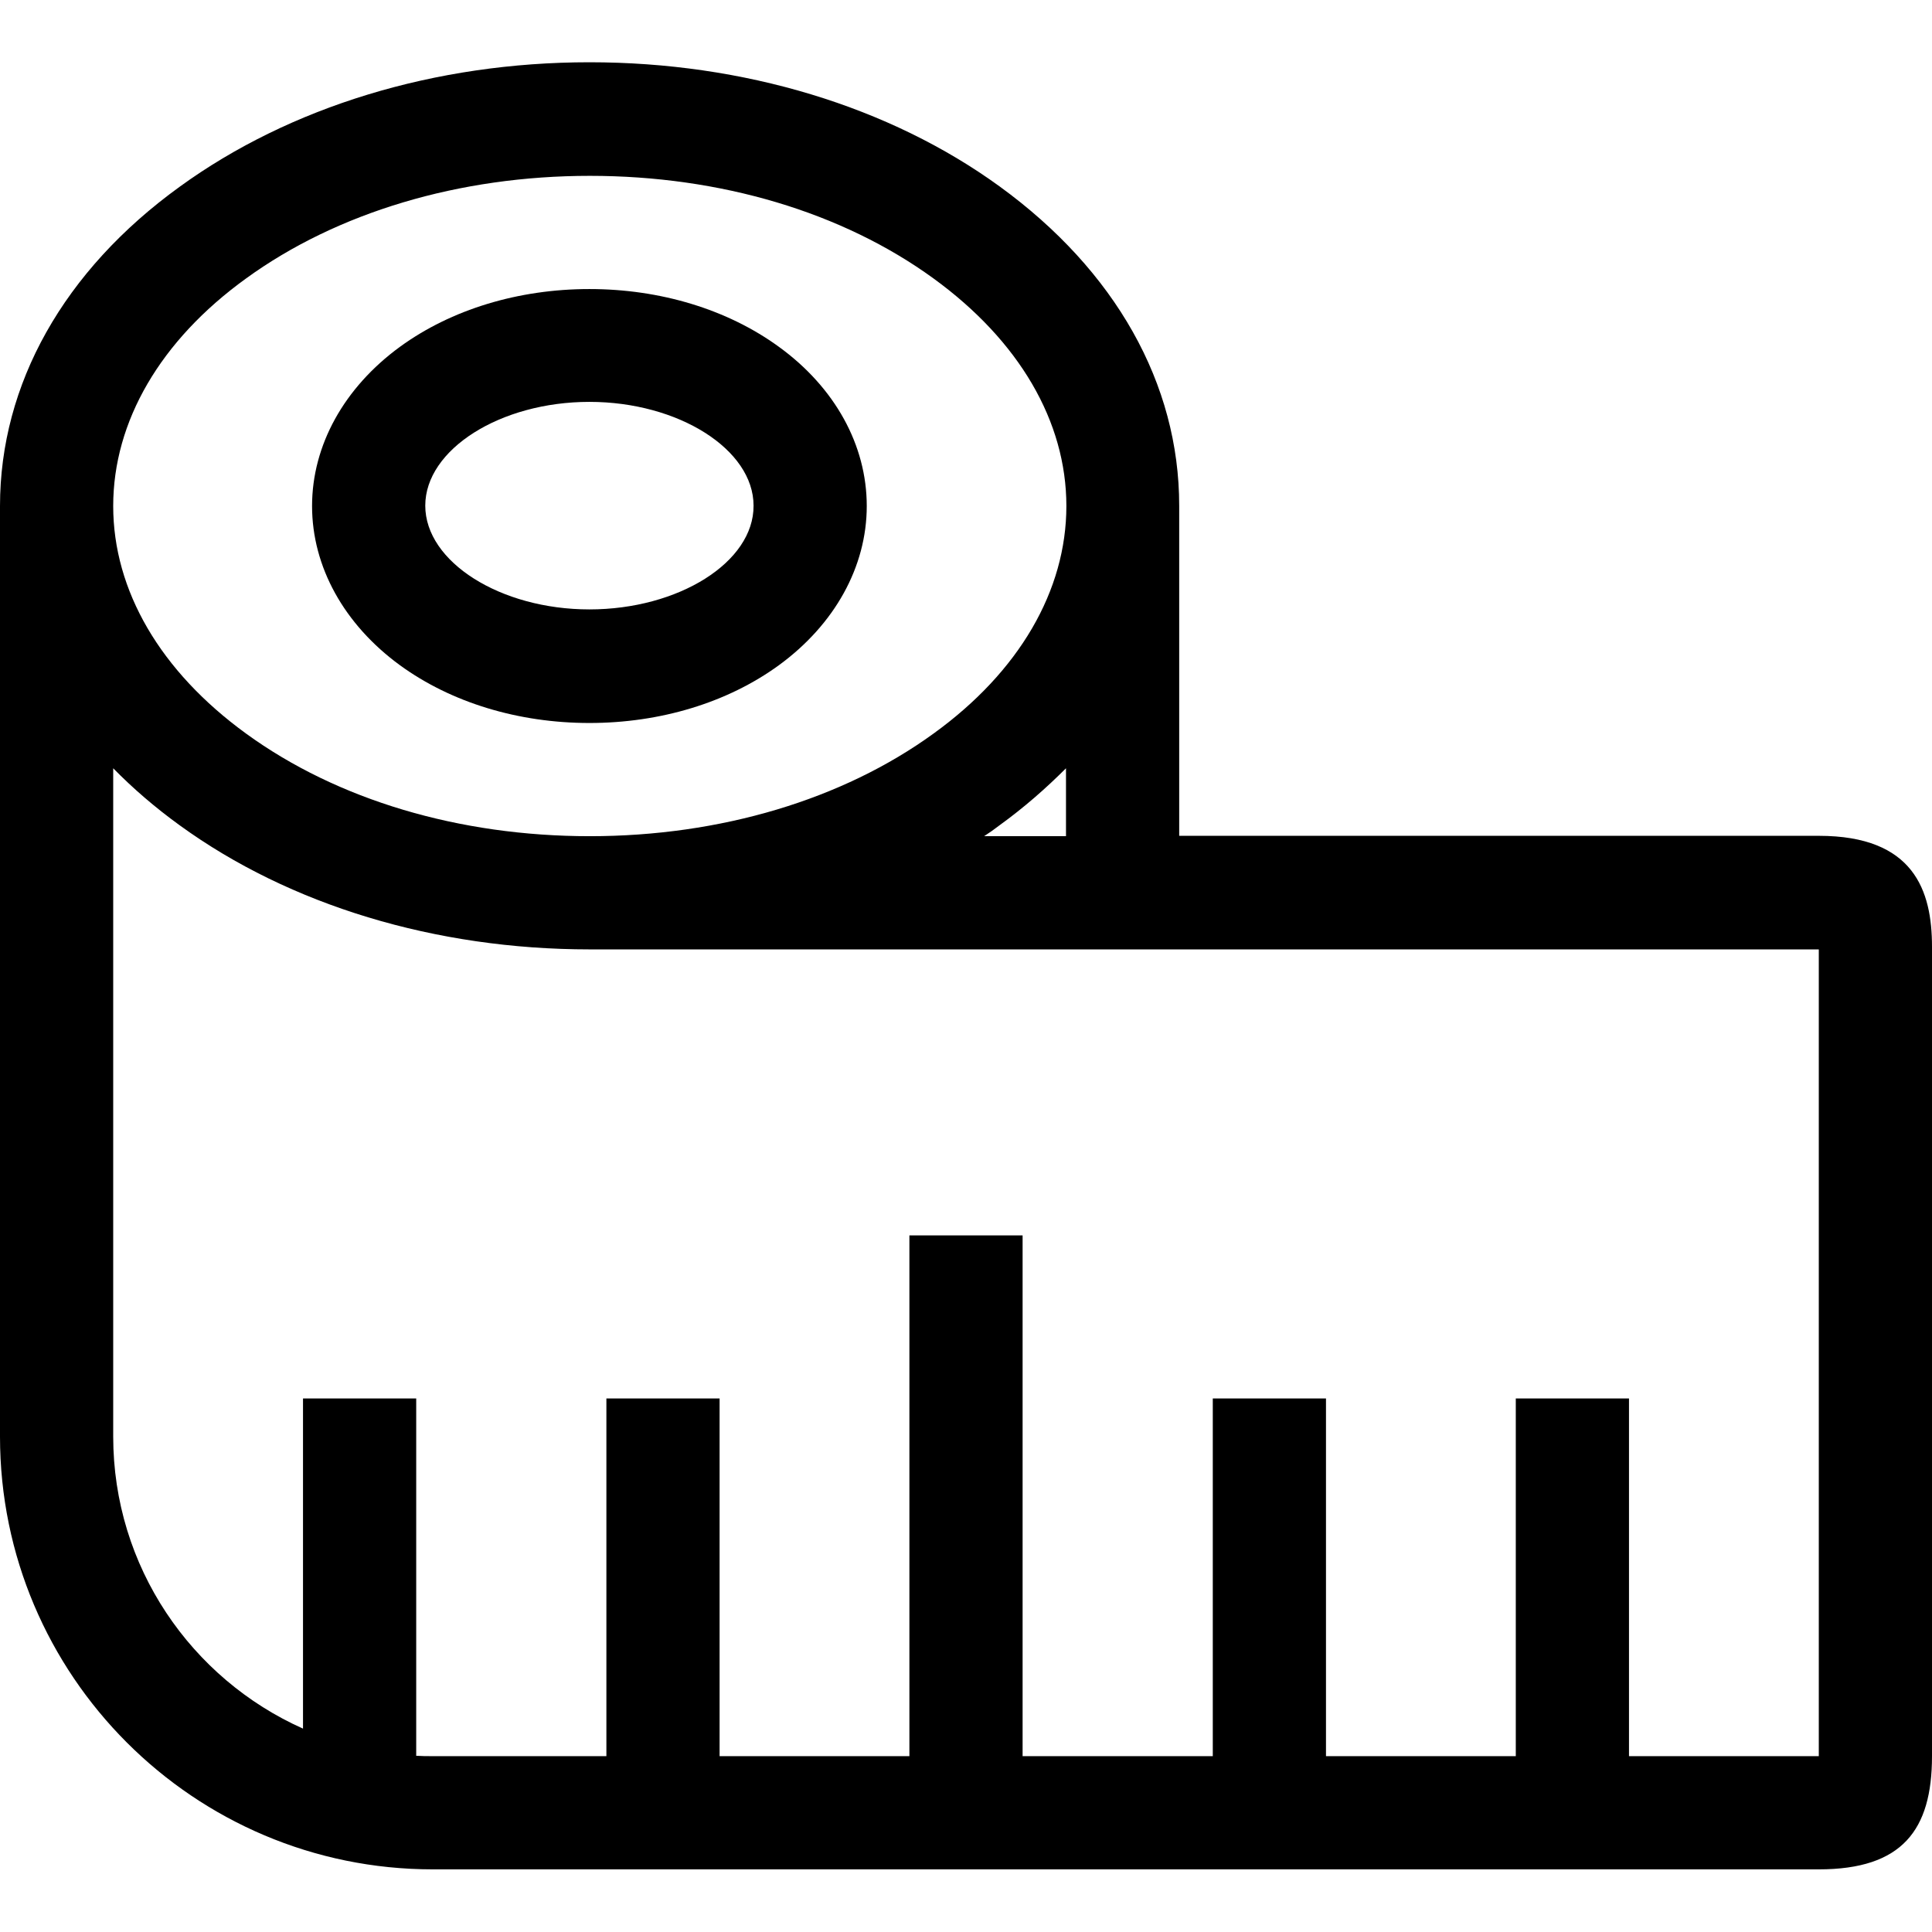 <?xml version="1.0" encoding="utf-8"?>
<!-- Generator: Adobe Illustrator 24.3.0, SVG Export Plug-In . SVG Version: 6.00 Build 0)  -->
<svg version="1.1" id="Слой_1" xmlns="http://www.w3.org/2000/svg" xmlns:xlink="http://www.w3.org/1999/xlink" x="0px" y="0px"
	 viewBox="0 0 512 512" style="enable-background:new 0 0 512 512;" xml:space="preserve">
<g>
	<g>
		<g>
			<path d="M312.5,221.5v-87.5c0-32.3-16.9-62.3-47.6-84.6c-29.2-21.2-67.8-32.9-108.7-32.9S76.8,28.3,47.6,49.5
				C16.9,71.7,0,101.8,0,134.1v246.6C0,444,51.4,495.4,114.7,495.4H482c22.1,0,30-10.4,30-30V250.9c0-14.9-4.8-29.4-30-29.4H312.5z
				 M65.2,73.8c24.1-17.5,56.5-27.2,91.1-27.2s66.9,9.6,91.1,27.2c22.7,16.5,35.2,37.9,35.2,60.3s-12.5,43.9-35.2,60.3
				c-24.1,17.5-56.5,27.2-91.1,27.2s-66.9-9.6-91.1-27.2C42.5,177.9,30,156.5,30,134.1S42.5,90.2,65.2,73.8z M282.5,203.6v18h-21.7
				c1.4-0.9,2.8-1.9,4.1-2.9C271.4,214,277.2,208.9,282.5,203.6z M482,465.4h-50.3v-94.8h-30v94.8h-50.3v-94.8h-30v94.8H271v-138
				h-30v138h-50.3v-94.8h-30v94.8h-46c-1.5,0-2.9,0-4.4-0.1v-94.7h-30v87.5C50.7,444.9,30,415.2,30,380.7V203.6
				c5.2,5.3,11.1,10.4,17.6,15.1c29.2,21.2,67.8,32.9,108.7,32.9H482V465.4z"/>
		</g>
	</g>
	<g>
		<g>
			<path d="M206.4,91.9C192.8,82,175,76.6,156.2,76.6S119.6,82,106,91.9c-14.8,10.8-23.3,26.1-23.3,42.2s8.5,31.4,23.3,42.2
				c13.6,9.9,31.4,15.3,50.2,15.3s36.6-5.4,50.2-15.3c14.8-10.8,23.3-26.1,23.3-42.2S221.3,102.7,206.4,91.9z M156.2,161.5
				c-23.6,0-43.5-12.6-43.5-27.5s19.9-27.5,43.5-27.5s43.5,12.6,43.5,27.5C199.8,149,179.8,161.5,156.2,161.5z"/>
		</g>
	</g>
</g>
</svg>
